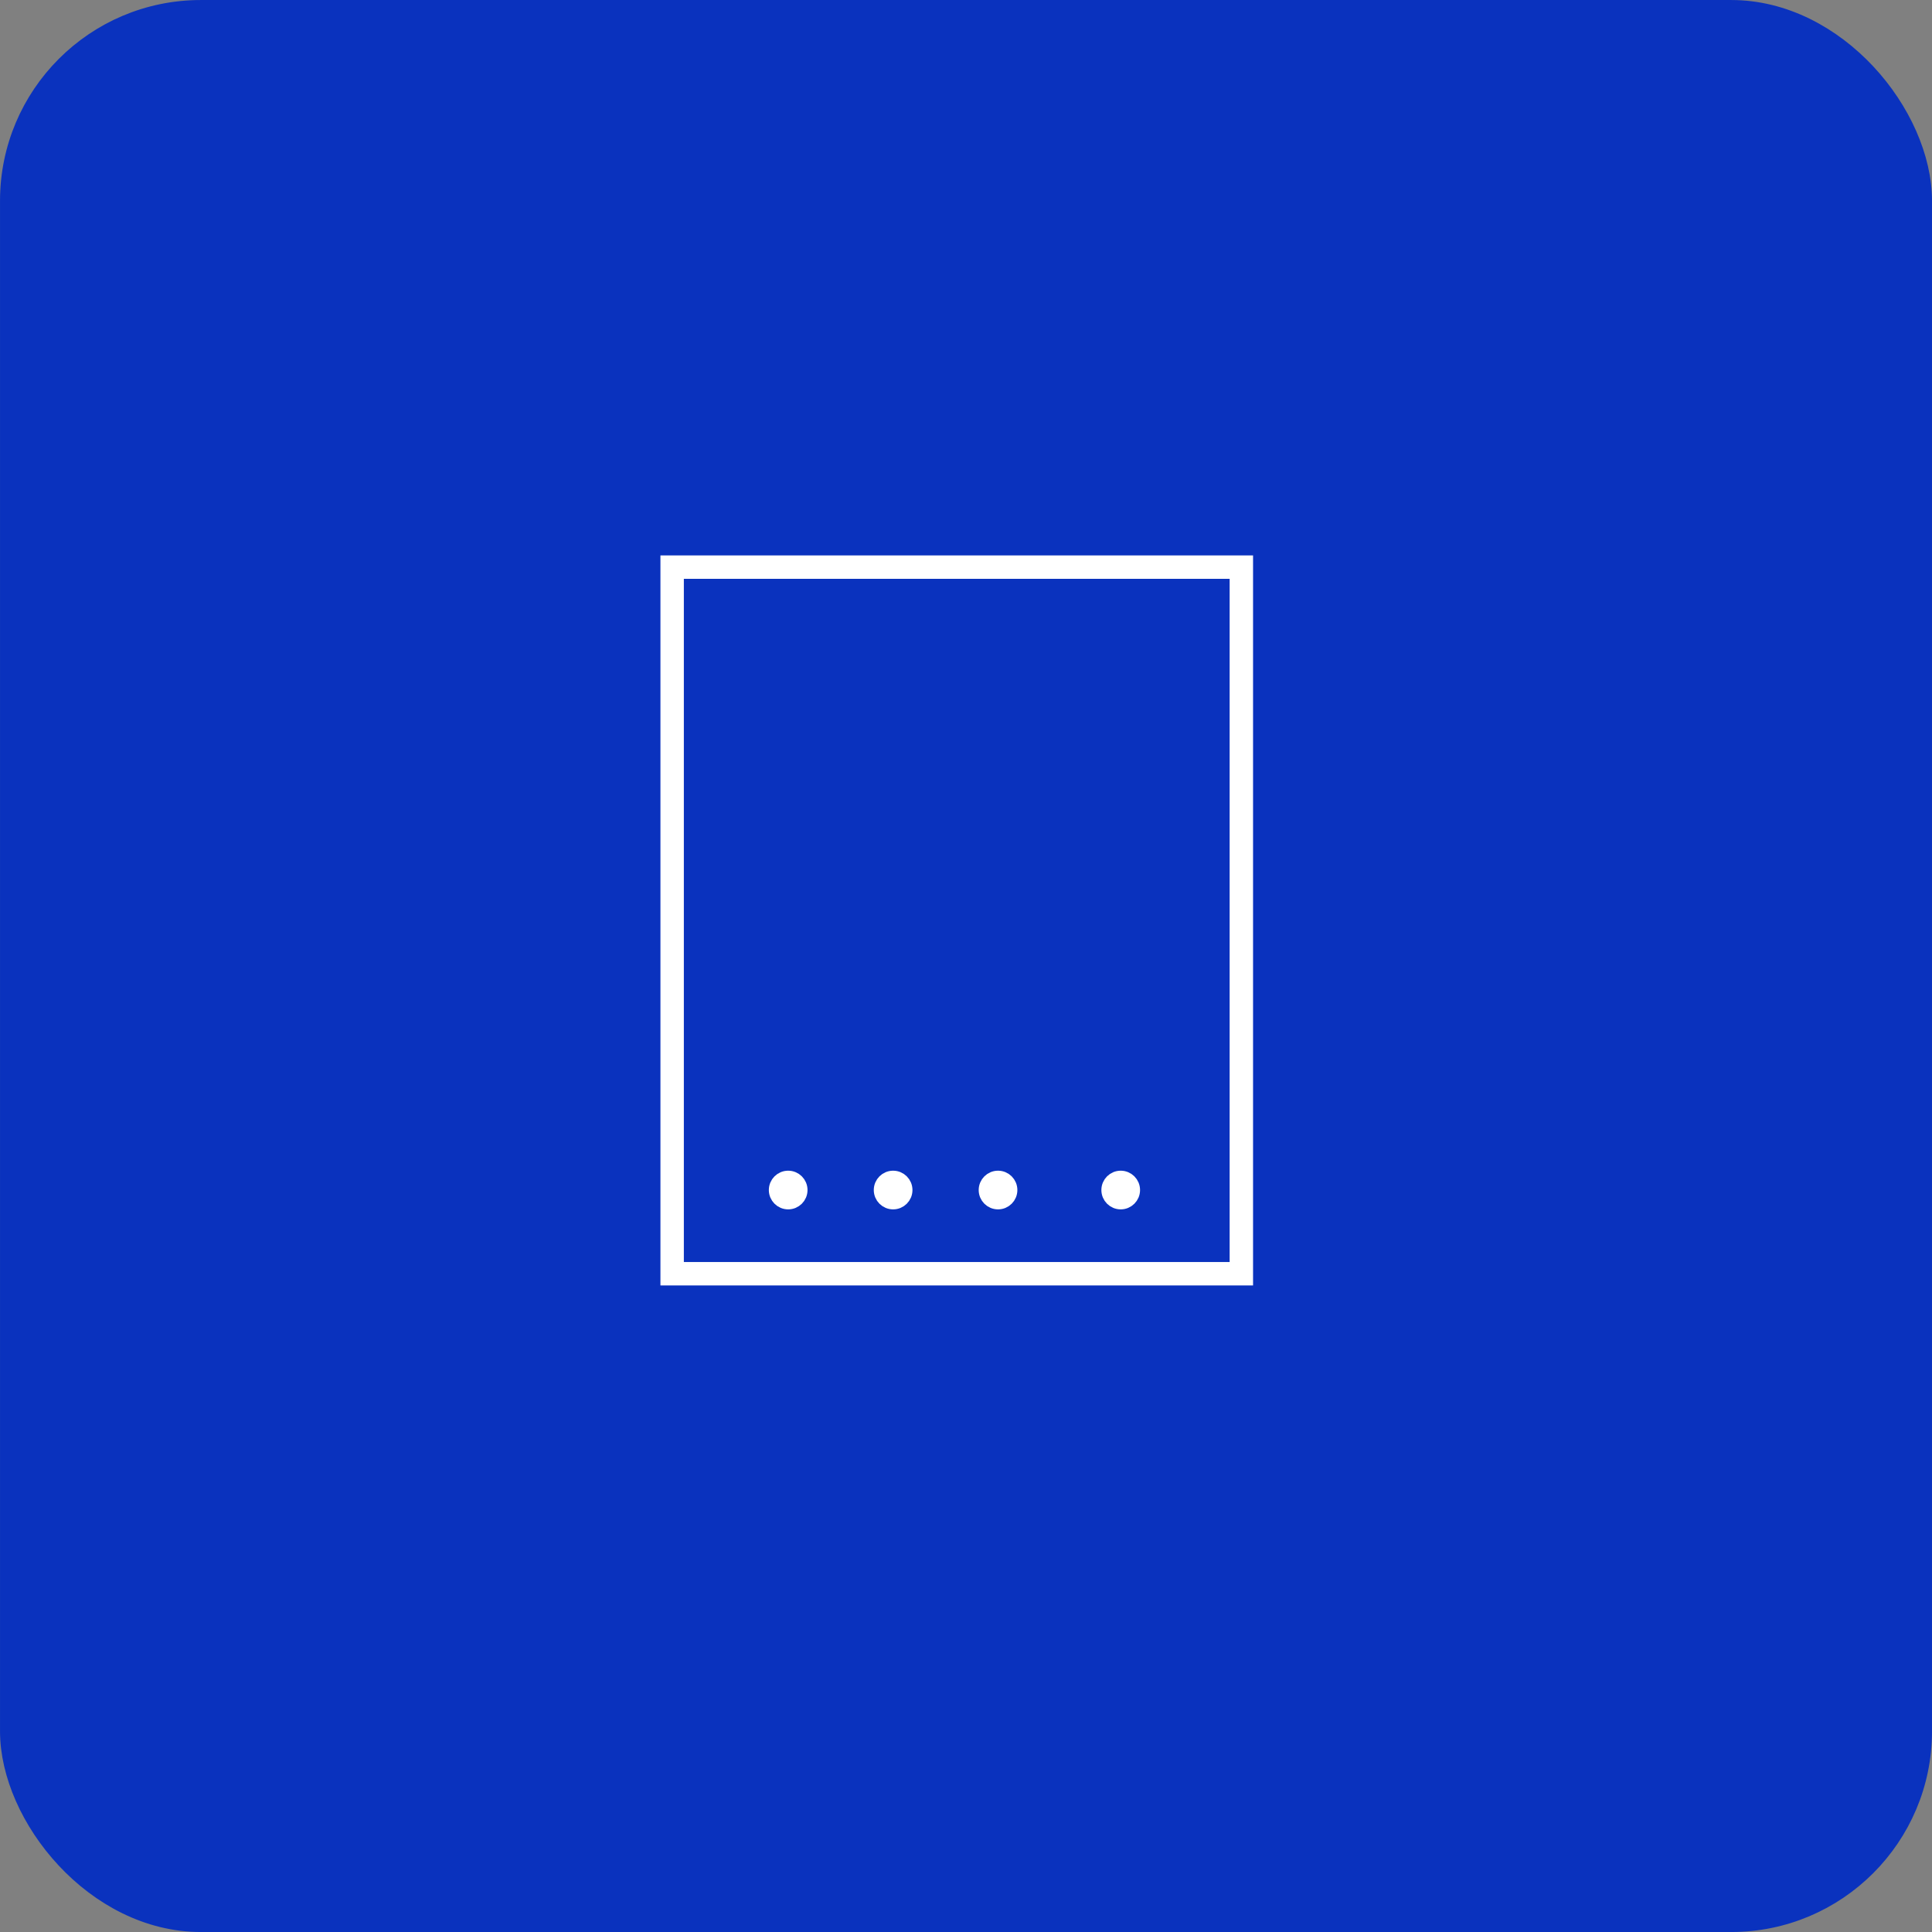 <?xml version="1.0" encoding="UTF-8" standalone="no"?>
<!-- Created with Inkscape (http://www.inkscape.org/) -->

<svg
   width="50mm"
   height="50mm"
   viewBox="0 0 50 50"
   version="1.1"
   id="svg50957"
   inkscape:version="1.2.2 (732a01da63, 2022-12-09)"
   sodipodi:docname="template_concrete_beam_icon.svg"
   inkscape:export-filename="theory_coordinates_badget.png"
   inkscape:export-xdpi="96"
   inkscape:export-ydpi="96"
   xmlns:inkscape="http://www.inkscape.org/namespaces/inkscape"
   xmlns:sodipodi="http://sodipodi.sourceforge.net/DTD/sodipodi-0.dtd"
   xmlns="http://www.w3.org/2000/svg"
   xmlns:svg="http://www.w3.org/2000/svg">
  <rect x="0" y="0" width="50" height="50" fill="#808080" stroke="none"/>
  <sodipodi:namedview
     id="namedview50959"
     pagecolor="#505050"
     bordercolor="#eeeeee"
     borderopacity="1"
     inkscape:showpageshadow="0"
     inkscape:pageopacity="0"
     inkscape:pagecheckerboard="0"
     inkscape:deskcolor="#505050"
     inkscape:document-units="mm"
     showgrid="false"
     showguides="true"
     inkscape:zoom="2.8284273"
     inkscape:cx="30.228813"
     inkscape:cy="72.831994"
     inkscape:window-width="1920"
     inkscape:window-height="1027"
     inkscape:window-x="-8"
     inkscape:window-y="-8"
     inkscape:window-maximized="1"
     inkscape:current-layer="layer1" />
  <defs
     id="defs50954" />
  <g
     inkscape:label="Ebene 1"
     inkscape:groupmode="layer"
     id="layer1">
    <rect
       style="fill:#0a32be;fill-rule:evenodd;stroke:#0a32be;stroke-width:0.495"
       id="rect51130"
       width="49.505"
       height="49.505"
       x="0.248"
       y="0.248"
       rx="4.95"
       ry="4.95" />
    <rect
       style="fill:none;fill-opacity:1;fill-rule:evenodd;stroke:#ffffff;stroke-width:0.606;stroke-dasharray:none"
       id="rect61338-5"
       width="14.731"
       height="18.287"
       x="17.395"
       y="14.677" />
    <ellipse
       style="fill:#ffffff;fill-opacity:1;fill-rule:evenodd;stroke:#ffffff;stroke-width:0.373;stroke-miterlimit:2.1;stroke-opacity:1"
       id="path919-6-1"
       cx="20.398"
       cy="30.798"
       rx="0.314"
       ry="0.314" />
    <ellipse
       style="fill:#ffffff;fill-opacity:1;fill-rule:evenodd;stroke:#ffffff;stroke-width:0.373;stroke-miterlimit:2.1;stroke-opacity:1"
       id="path919-5-5-7"
       cx="23.114"
       cy="30.798"
       rx="0.314"
       ry="0.314" />
    <ellipse
       style="fill:#ffffff;fill-opacity:1;fill-rule:evenodd;stroke:#ffffff;stroke-width:0.373;stroke-miterlimit:2.1;stroke-opacity:1"
       id="path919-5-5-7-9"
       cx="25.829"
       cy="30.798"
       rx="0.314"
       ry="0.314" />
    <ellipse
       style="fill:#ffffff;fill-opacity:1;fill-rule:evenodd;stroke:#ffffff;stroke-width:0.373;stroke-miterlimit:2.1;stroke-opacity:1"
       id="path919-5-0-2-9"
       cx="29.004"
       cy="30.798"
       rx="0.314"
       ry="0.314" />
  </g>
</svg>
